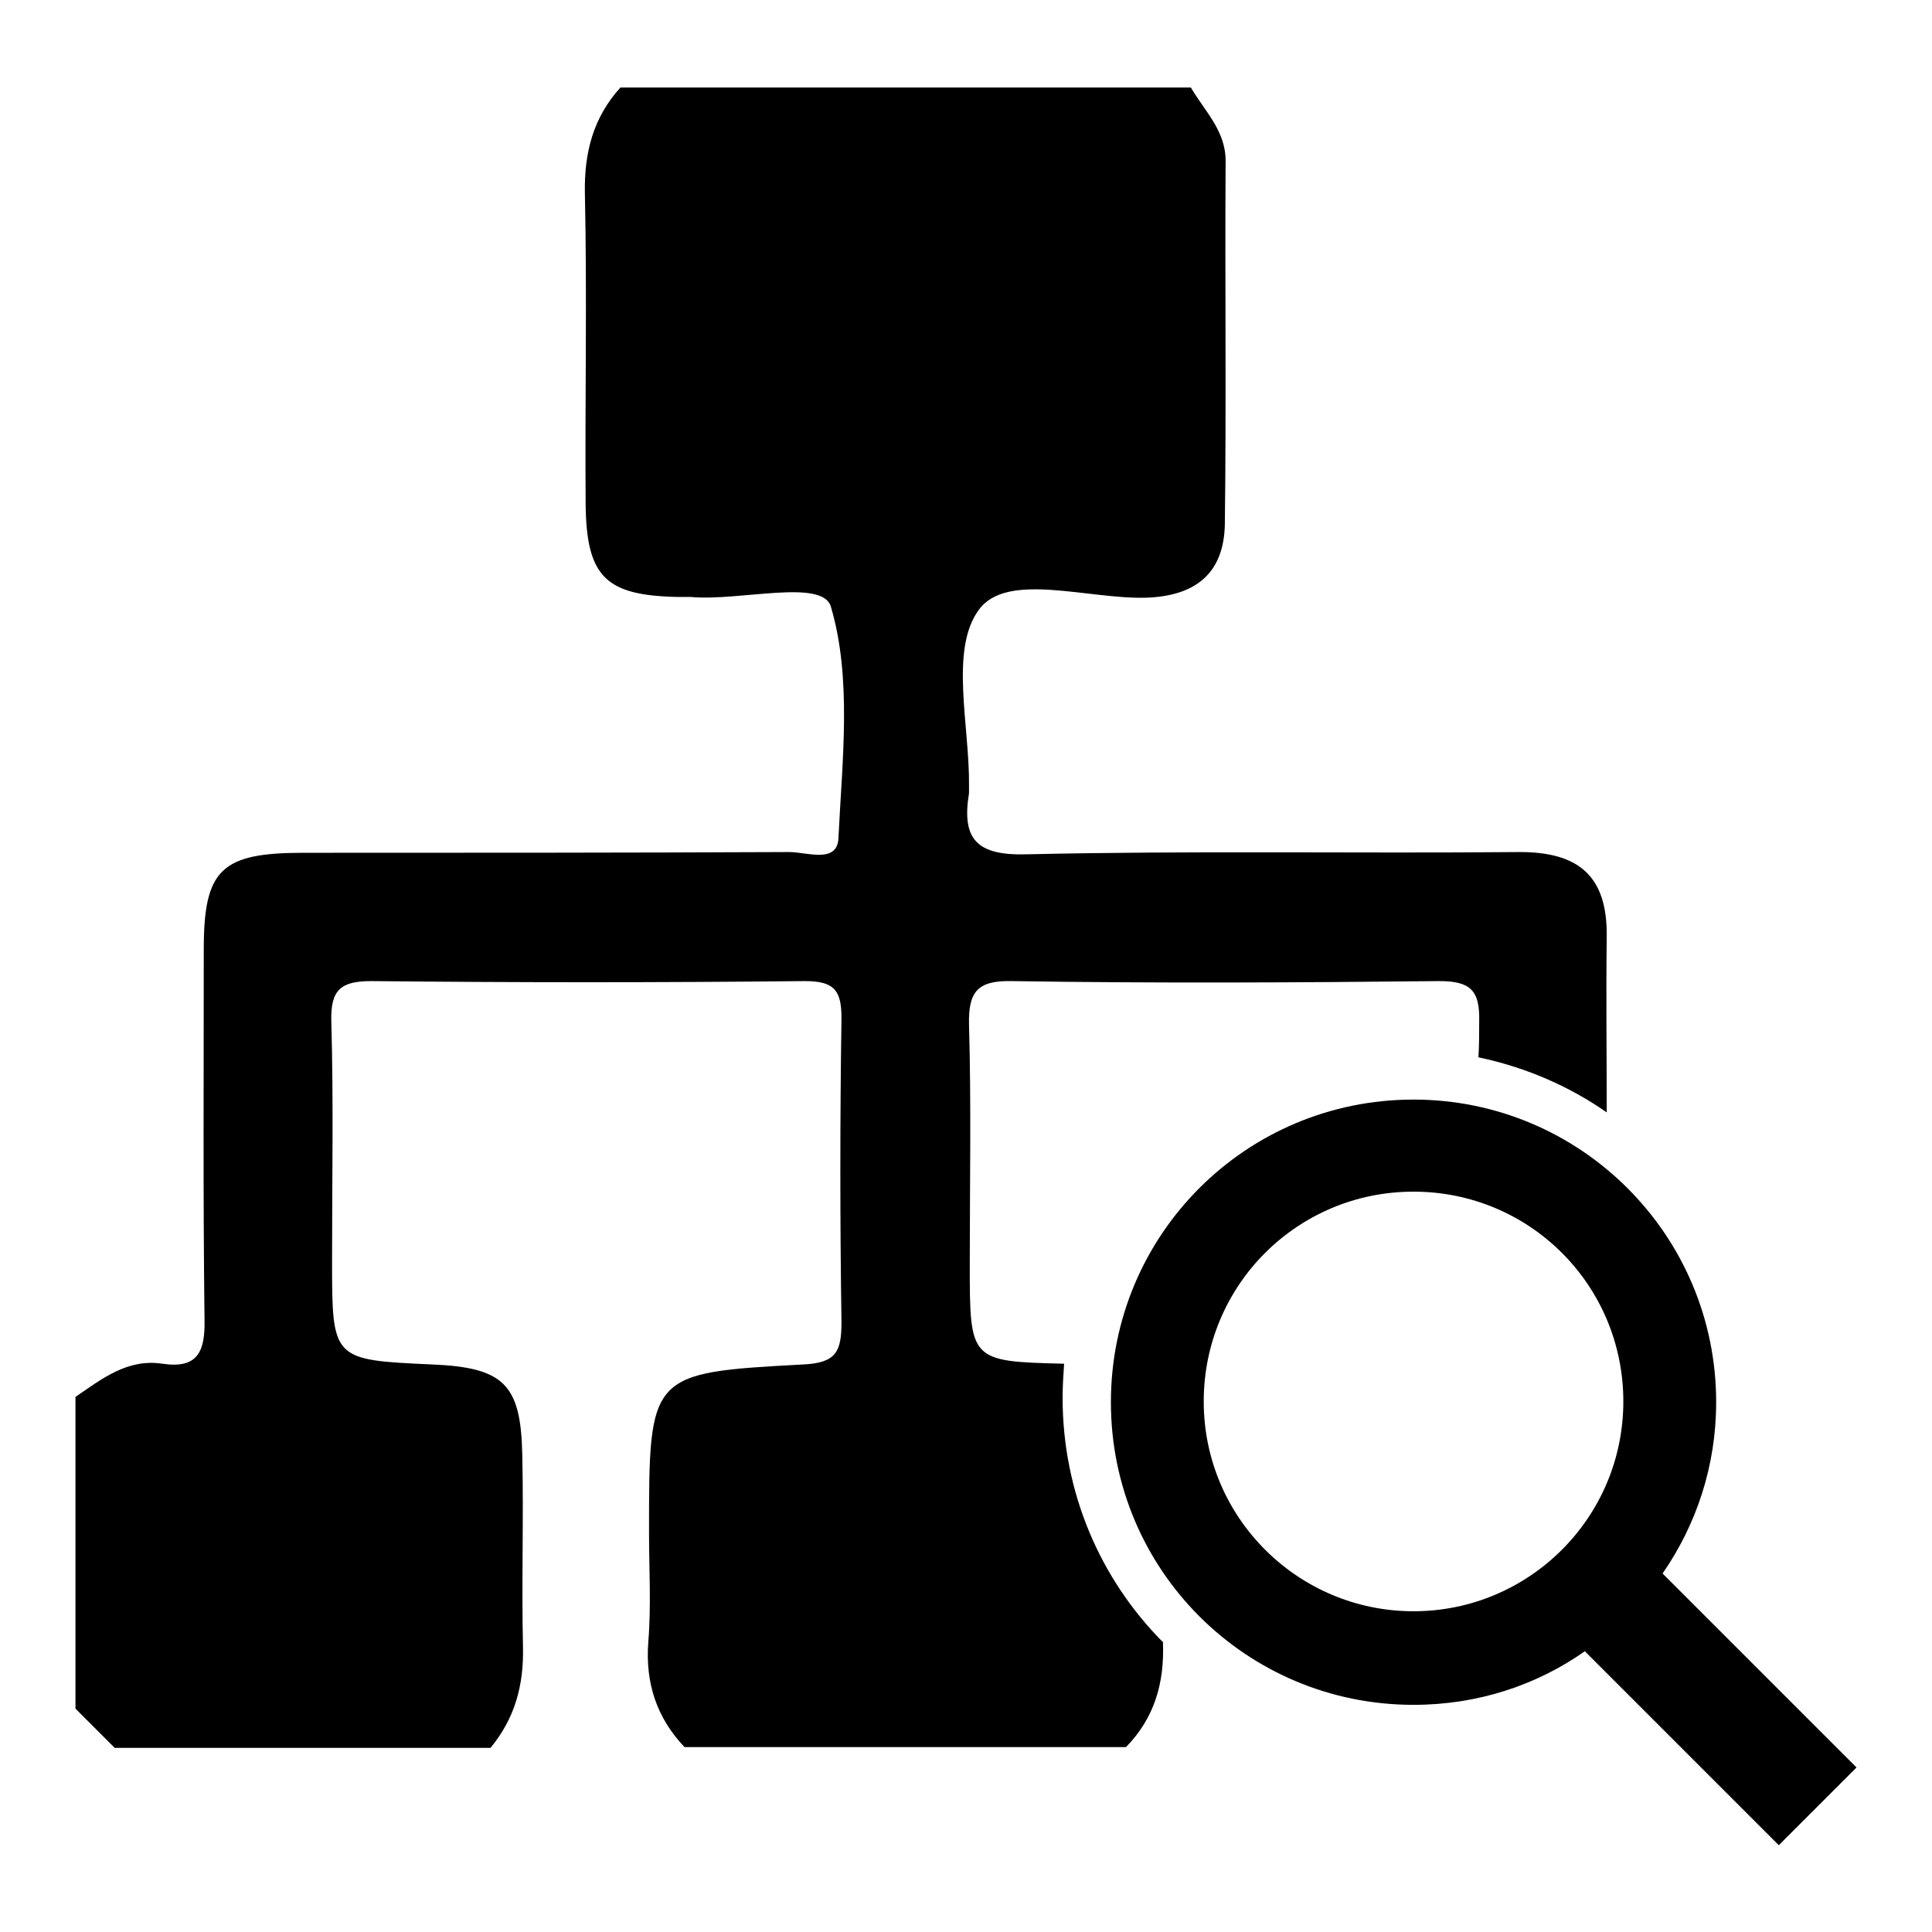 <?xml version="1.0" encoding="utf-8"?>
<!-- Svg Vector Icons : http://www.onlinewebfonts.com/icon -->
<!DOCTYPE svg PUBLIC "-//W3C//DTD SVG 1.1//EN" "http://www.w3.org/Graphics/SVG/1.1/DTD/svg11.dtd">
<svg version="1.1" xmlns="http://www.w3.org/2000/svg" xmlns:xlink="http://www.w3.org/1999/xlink" x="0px" y="0px" viewBox="0 0 256 256" enable-background="new 0 0 256 256" xml:space="preserve">
<g><g><path fill="#000000" d="M220.3,208.5c4.5-6.5,7.1-14.3,7.1-22.7c0-22.2-18-40.1-40.1-40.1c-22.2,0-40.1,17.9-40.1,40.1c0,22.2,17.9,40.1,40.1,40.1c8.5,0,16.3-2.6,22.7-7.1l25.7,25.7l10.3-10.3L220.3,208.5z M187.3,213.5c-15.3,0-27.8-12.4-27.8-27.8s12.4-27.8,27.8-27.8s27.8,12.4,27.8,27.8S202.6,213.5,187.3,213.5z"/><path fill="#000000" d="M154,217.5c-8.2-8.3-13.2-19.7-13.2-32.3c0-1.5,0.1-3,0.2-4.5c-12.5-0.3-12.5-0.4-12.5-13.2c0-10.6,0.2-21.2-0.1-31.7c-0.1-4.4,1.1-5.9,5.7-5.8c18.9,0.3,37.8,0.2,56.6,0c4.1,0,5.4,1.2,5.3,5.3c0,1.6,0,3.2-0.1,4.8c6.2,1.3,12,3.8,17,7.3c0-7.8-0.1-15.5,0-23.3c0.1-8-3.7-11.2-11.5-11.2c-21.8,0.2-43.5-0.2-65.3,0.3c-6.7,0.2-8.7-2-7.7-8.1c0-0.3,0-0.6,0-0.9c0.1-8-2.6-18.1,1.3-23.4c3.7-5.1,14.4-1.4,22.1-1.6c6.7-0.2,10.4-3.3,10.5-9.8c0.2-16,0-32.1,0.1-48.1c0-4-2.8-6.6-4.6-9.7c-25.2,0-50.4,0-75.6,0c-3.6,4-4.8,8.6-4.7,14c0.3,13.7,0,27.5,0.1,41.2c0.1,9.7,2.7,12.1,12.2,12.3c0.6,0,1.2,0,1.7,0c6.5,0.6,17.5-2.5,18.6,1.3c2.8,9.5,1.5,20.3,1,30.6c-0.1,3.5-4.2,1.9-6.5,1.9c-21.5,0.1-42.9,0.1-64.4,0.1c-10.9,0-13.2,2.2-13.2,12.8c0,16.3-0.1,32.7,0.1,49c0.1,4.3-0.9,6.6-5.6,5.9c-4.6-0.7-8,2-11.5,4.4c0,13.8,0,27.5,0,41.3c1.7,1.7,3.4,3.4,5.2,5.2c16.6,0,33.2,0,49.8,0c3.2-3.9,4.4-8.2,4.3-13.3c-0.2-8.6,0.1-17.2-0.1-25.7c-0.2-9.2-2.5-11.4-11.9-11.8C44,180.2,44,180.2,44,167c0-10.6,0.2-21.2-0.1-31.7c-0.1-4.1,1.2-5.3,5.3-5.3c19.2,0.2,38.3,0.2,57.5,0c3.9,0,4.8,1.3,4.8,4.9c-0.2,13.4-0.2,26.9,0,40.3c0,3.9-0.7,5.4-5.1,5.6C86,181.9,86,182,86,203c0,4.9,0.3,9.8-0.1,14.6c-0.4,5.4,1.1,10,4.8,13.9c19.5,0,39,0,58.5,0c3.8-3.9,5.1-8.5,4.9-13.9C154.1,217.6,154.1,217.5,154,217.5z"/></g></g>
</svg>